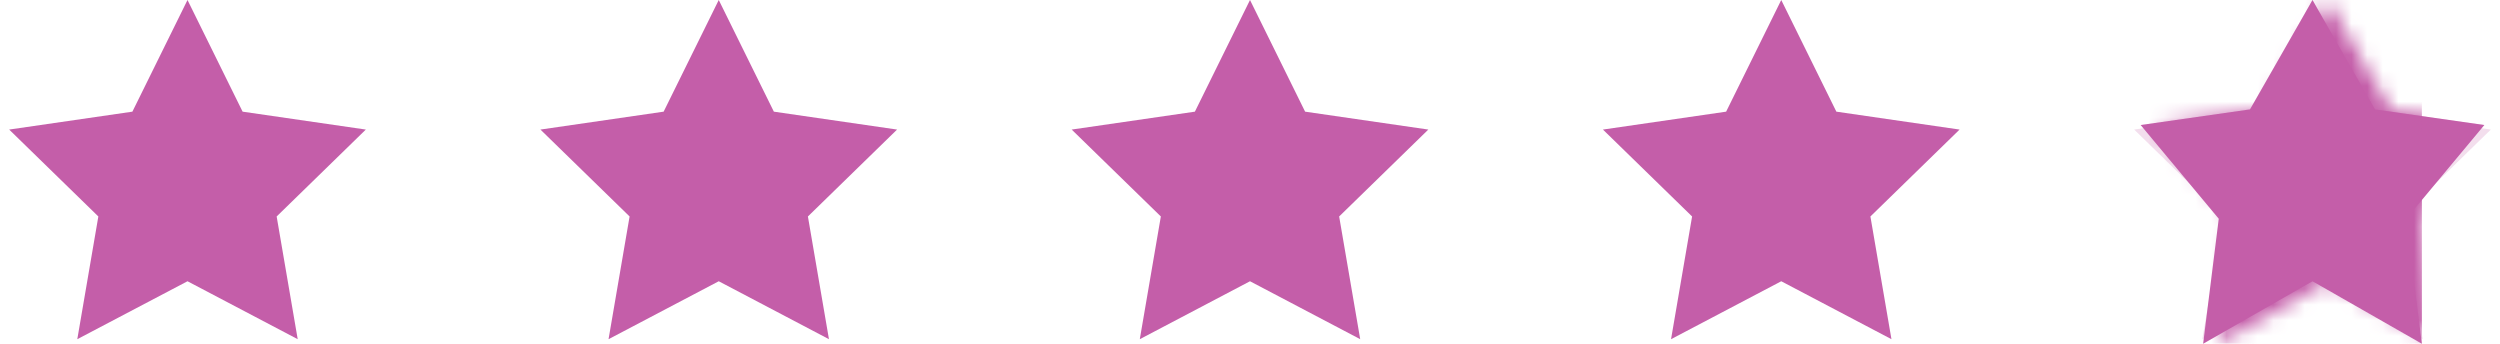 <svg xmlns="http://www.w3.org/2000/svg" width="160" height="22" viewBox="0 0 160 22" xmlns:xlink="http://www.w3.org/1999/xlink">
  <defs>
    <polygon id="a" points="12 18 5 22 6 14 1 8 8 7 12 0 16 7 23 8 18 14 19 22"/>
  </defs>
  <g fill="none" fill-rule="evenodd">
    <polygon fill="#C45EA9" points="12 18 4.947 21.708 6.294 13.854 .587 8.292 8.473 7.146 12 0 15.527 7.146 23.413 8.292 17.706 13.854 19.053 21.708"/>
    <polygon fill="#C45EA9" points="46 18 38.947 21.708 40.294 13.854 34.587 8.292 42.473 7.146 46 0 49.527 7.146 57.413 8.292 51.706 13.854 53.053 21.708"/>
    <polygon fill="#C45EA9" points="80 18 72.947 21.708 74.294 13.854 68.587 8.292 76.473 7.146 80 0 83.527 7.146 91.413 8.292 85.706 13.854 87.053 21.708"/>
    <polygon fill="#C45EA9" points="114 18 106.947 21.708 108.294 13.854 102.587 8.292 110.473 7.146 114 0 117.527 7.146 125.413 8.292 119.706 13.854 121.053 21.708"/>
    <polygon fill="#C45EA9" points="148 18 140.947 21.708 142.294 13.854 136.587 8.292 144.473 7.146 148 0 151.527 7.146 159.413 8.292 153.706 13.854 155.053 21.708" opacity=".2"/>
    <g transform="translate(136)">
      <mask id="b" fill="white">
        <use xlink:href="#a"/>
      </mask>
      <use fill="#C45EA9" opacity=".2" xlink:href="#a"/>
      <rect width="18" height="22" x="1" fill="#C45EA9" mask="url(#b)"/>
    </g>
  </g>
</svg>
